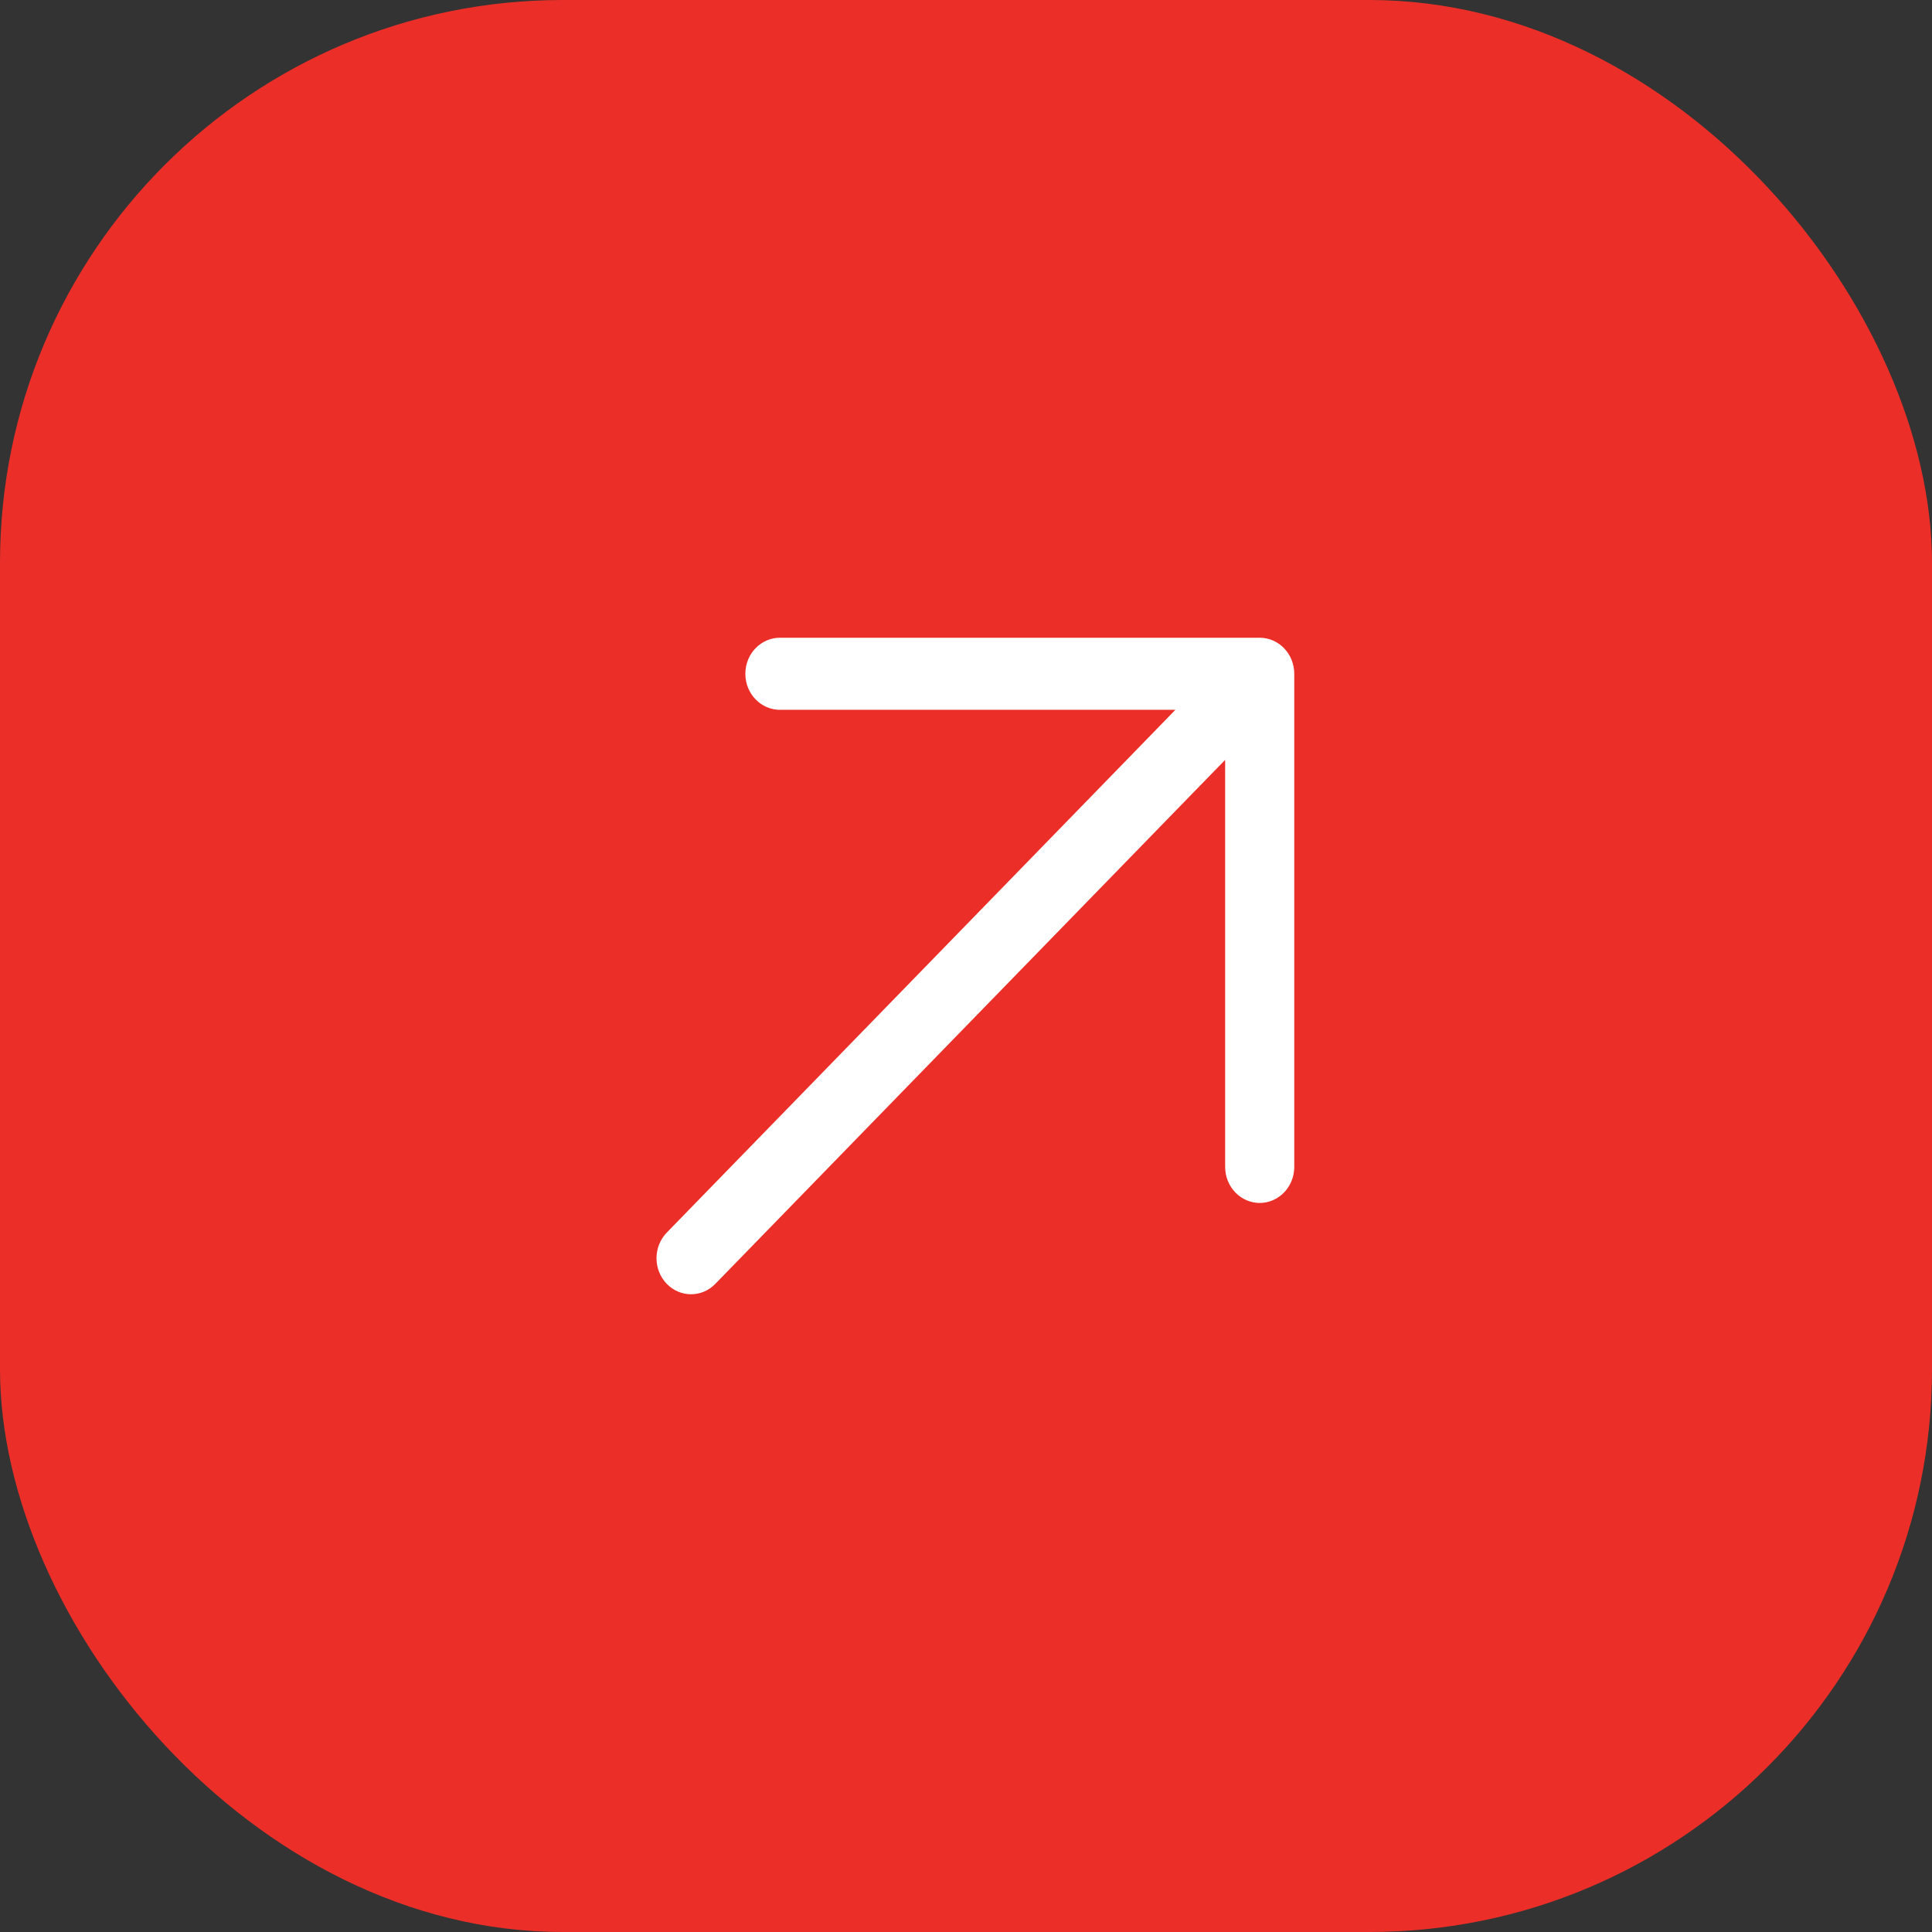 <?xml version="1.0" encoding="UTF-8"?> <svg xmlns="http://www.w3.org/2000/svg" width="103" height="103" viewBox="0 0 103 103" fill="none"><rect x="0" y="0" width="103" height="103" fill="#333333" stroke="none"/><rect width="103" height="103" rx="30" fill="#EB2F28"></rect><path d="M64.816 42.973V41.742L63.957 42.624L38.493 68.796C37.58 69.735 36.104 69.735 35.191 68.796C34.27 67.849 34.27 66.309 35.191 65.362L60.655 39.191L61.48 38.342H60.296H41.579C40.298 38.342 39.237 37.271 39.237 35.921C39.237 34.571 40.298 33.5 41.579 33.5H67.158C68.439 33.5 69.5 34.571 69.5 35.921V62.211C69.5 63.561 68.439 64.632 67.158 64.632C65.877 64.632 64.816 63.561 64.816 62.211V42.973Z" fill="white" stroke="#EB2F28"></path></svg> 